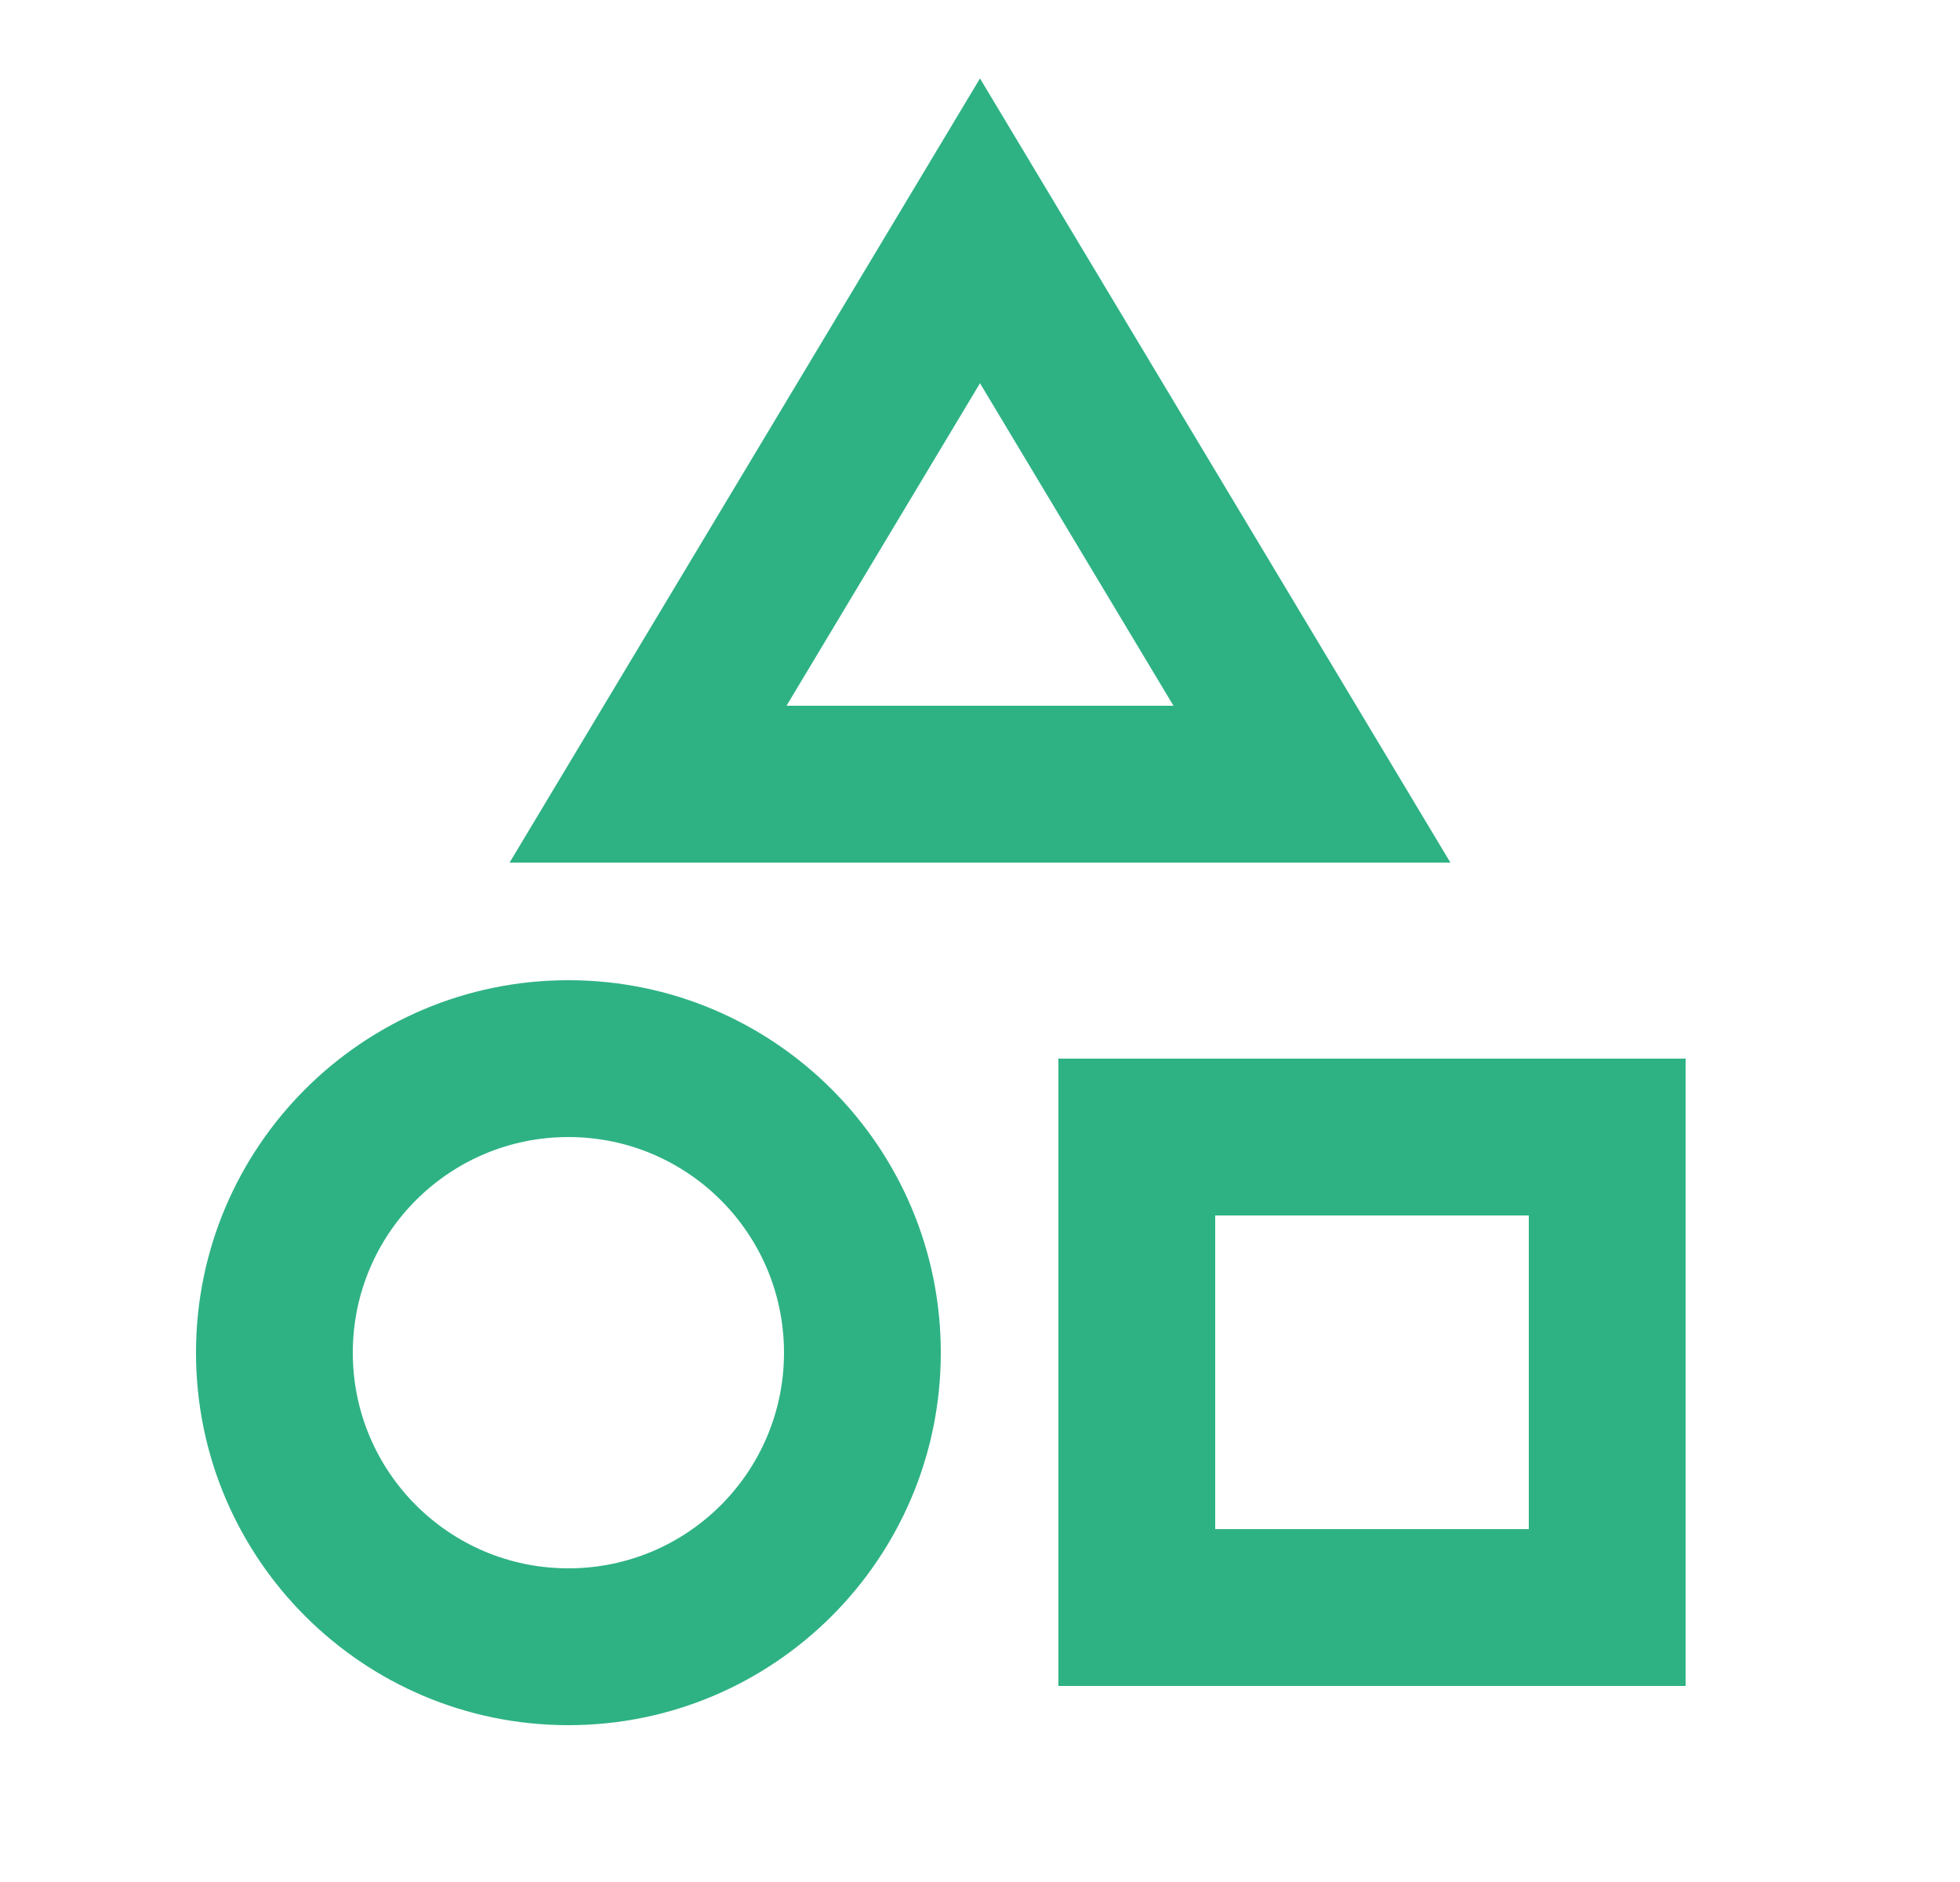 <?xml version="1.0" encoding="UTF-8"?>
<svg xmlns="http://www.w3.org/2000/svg" width="25" height="24" viewBox="0 0 25 24" fill="none">
  <path d="M12.5 1L6.5 11H18.5L12.5 1ZM12.5 4.887L14.968 9H10.032L12.5 4.887ZM7.25 20C5.731 20 4.5 18.769 4.5 17.25C4.5 15.731 5.731 14.5 7.25 14.5C8.769 14.5 10 15.731 10 17.25C10 18.769 8.769 20 7.25 20ZM7.25 22C9.873 22 12 19.873 12 17.25C12 14.627 9.873 12.5 7.25 12.5C4.627 12.5 2.5 14.627 2.5 17.25C2.5 19.873 4.627 22 7.25 22ZM15.5 15.5V19.5H19.5V15.5H15.5ZM13.5 21.5V13.5H21.5V21.5H13.5Z" fill="#2EB284"></path>
</svg>
